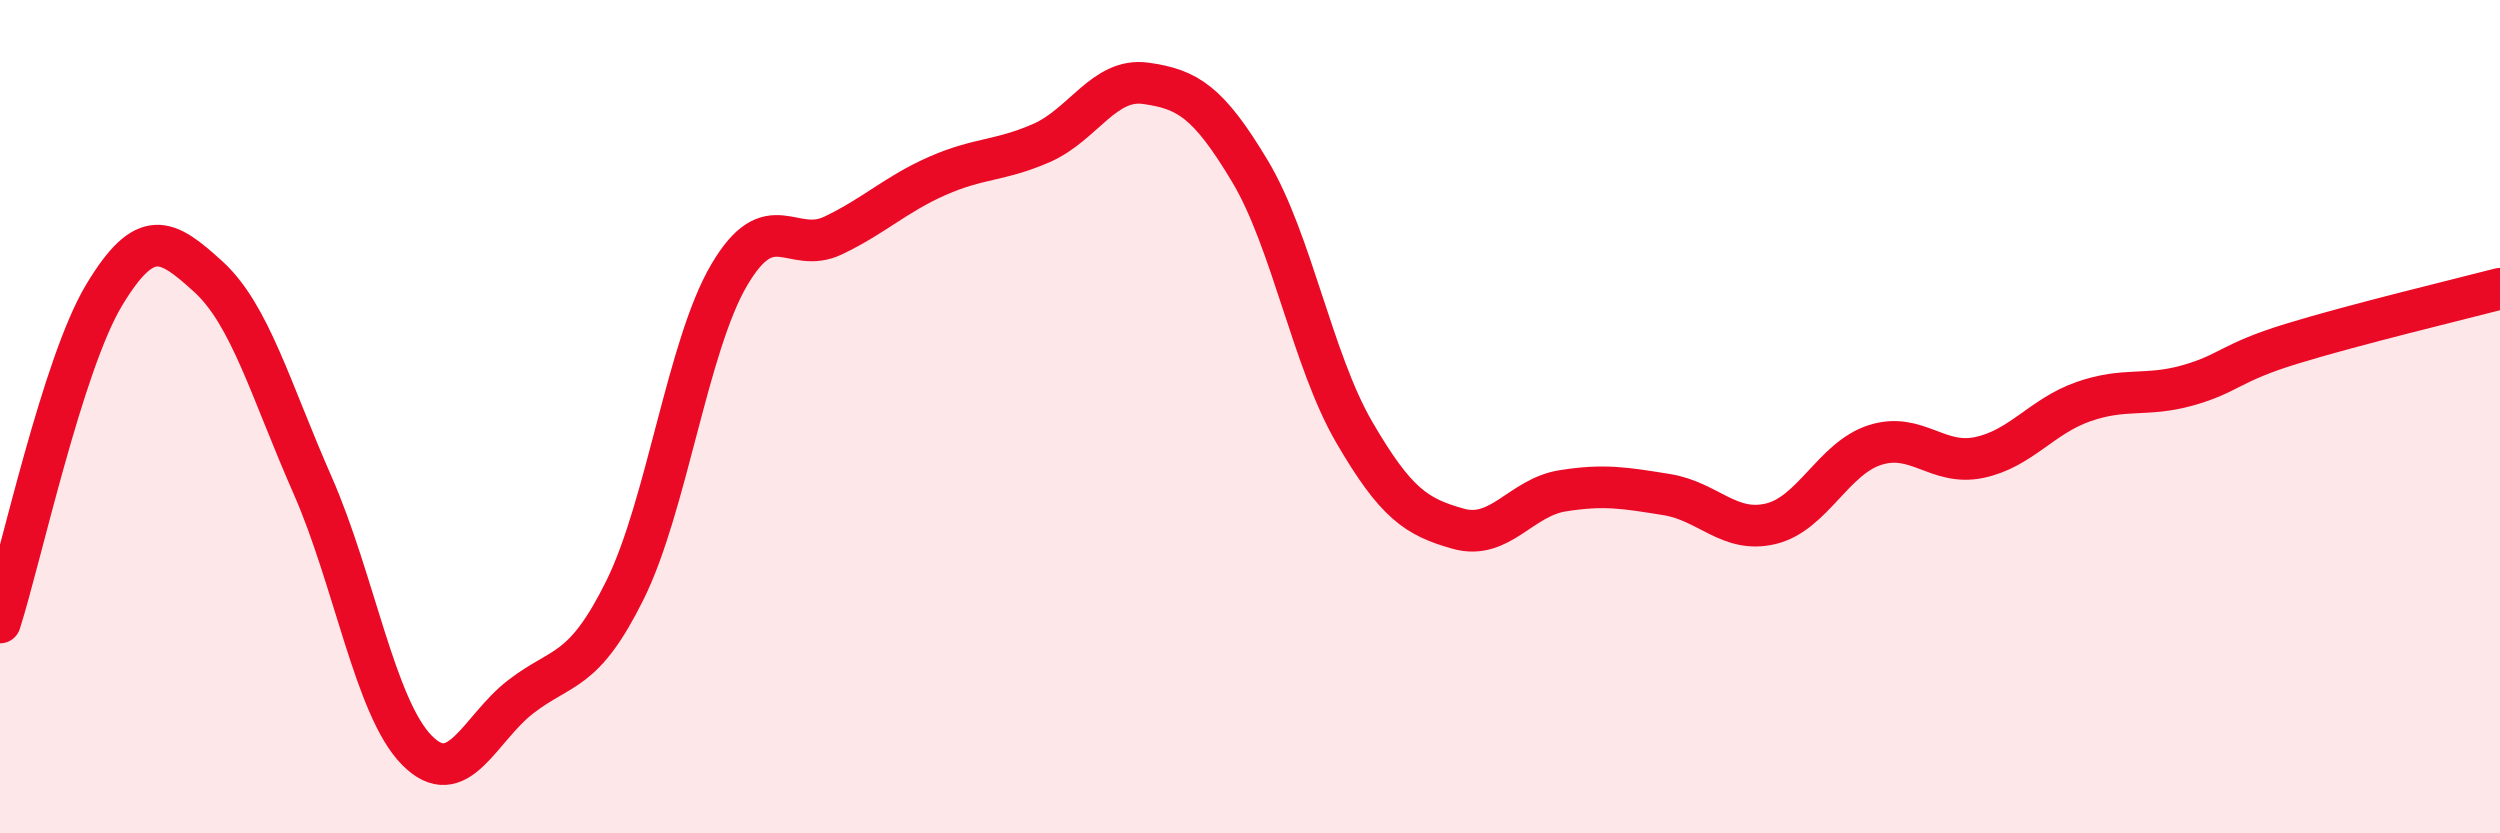 
    <svg width="60" height="20" viewBox="0 0 60 20" xmlns="http://www.w3.org/2000/svg">
      <path
        d="M 0,14.94 C 0.5,13.37 1.5,8.74 2.5,7.08 C 3.5,5.42 4,5.73 5,6.64 C 6,7.55 6.5,9.37 7.5,11.64 C 8.5,13.91 9,16.98 10,18 C 11,19.02 11.5,17.49 12.5,16.72 C 13.5,15.95 14,16.18 15,14.16 C 16,12.14 16.5,8.3 17.5,6.6 C 18.5,4.9 19,6.13 20,5.65 C 21,5.17 21.5,4.66 22.5,4.22 C 23.5,3.78 24,3.87 25,3.43 C 26,2.99 26.5,1.86 27.5,2 C 28.5,2.14 29,2.44 30,4.11 C 31,5.78 31.5,8.65 32.5,10.37 C 33.5,12.09 34,12.41 35,12.69 C 36,12.97 36.5,11.94 37.5,11.78 C 38.5,11.62 39,11.71 40,11.87 C 41,12.03 41.5,12.81 42.5,12.57 C 43.5,12.33 44,11 45,10.68 C 46,10.36 46.5,11.19 47.5,10.98 C 48.5,10.77 49,9.99 50,9.64 C 51,9.29 51.5,9.53 52.5,9.25 C 53.5,8.97 53.5,8.71 55,8.25 C 56.5,7.79 59,7.19 60,6.93L60 20L0 20Z"
        fill="#EB0A25"
        opacity="0.1"
        stroke-linecap="round"
        stroke-linejoin="round"
      />
      <path
        d="M 0,14.94 C 0.5,13.37 1.5,8.74 2.5,7.08 C 3.5,5.42 4,5.73 5,6.64 C 6,7.55 6.5,9.37 7.5,11.64 C 8.5,13.91 9,16.98 10,18 C 11,19.02 11.5,17.49 12.5,16.72 C 13.5,15.95 14,16.18 15,14.16 C 16,12.14 16.5,8.3 17.5,6.6 C 18.5,4.9 19,6.13 20,5.65 C 21,5.17 21.5,4.66 22.5,4.22 C 23.5,3.78 24,3.87 25,3.43 C 26,2.99 26.5,1.86 27.5,2 C 28.5,2.14 29,2.44 30,4.11 C 31,5.78 31.5,8.65 32.5,10.37 C 33.5,12.09 34,12.41 35,12.69 C 36,12.97 36.5,11.94 37.5,11.78 C 38.5,11.62 39,11.71 40,11.87 C 41,12.03 41.5,12.81 42.5,12.57 C 43.5,12.33 44,11 45,10.68 C 46,10.36 46.5,11.19 47.5,10.98 C 48.5,10.77 49,9.99 50,9.64 C 51,9.29 51.5,9.53 52.5,9.25 C 53.5,8.97 53.5,8.71 55,8.25 C 56.5,7.79 59,7.19 60,6.93"
        stroke="#EB0A25"
        stroke-width="1"
        fill="none"
        stroke-linecap="round"
        stroke-linejoin="round"
      />
    </svg>
  